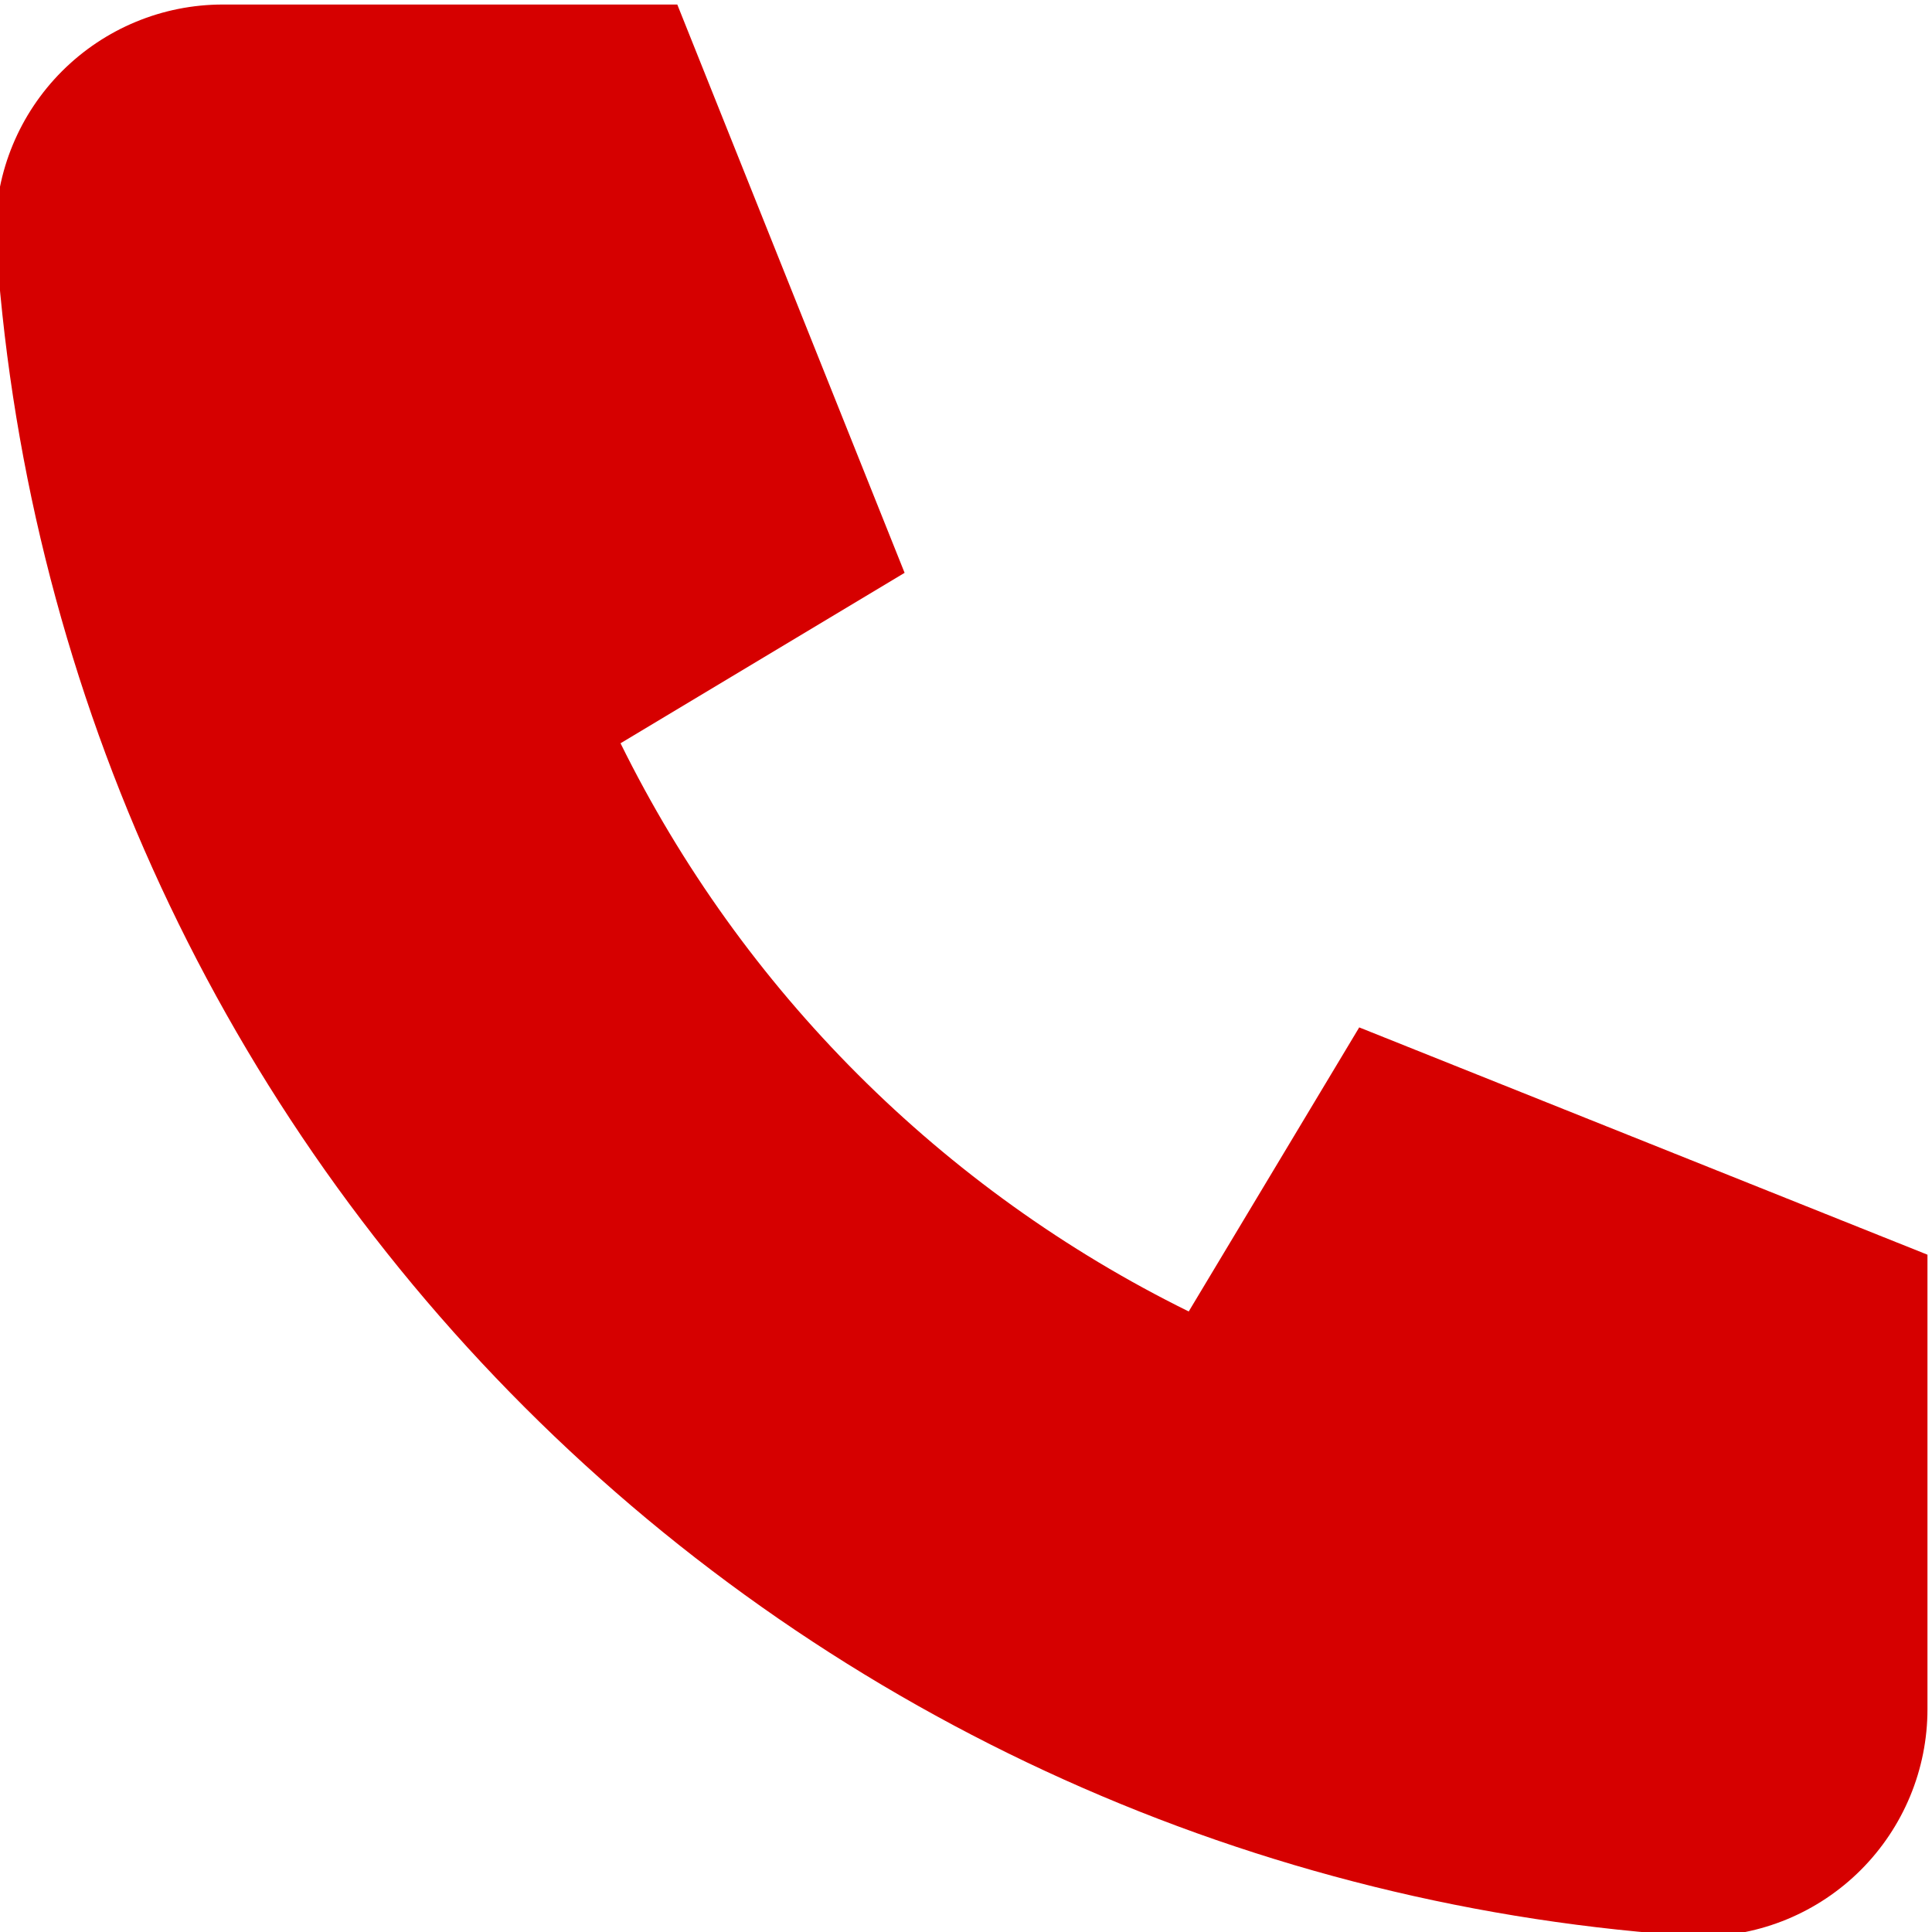 <?xml version="1.0" encoding="UTF-8"?> <svg xmlns="http://www.w3.org/2000/svg" xmlns:xlink="http://www.w3.org/1999/xlink" xmlns:xodm="http://www.corel.com/coreldraw/odm/2003" xml:space="preserve" width="354px" height="354px" version="1.1" style="shape-rendering:geometricPrecision; text-rendering:geometricPrecision; image-rendering:optimizeQuality; fill-rule:evenodd; clip-rule:evenodd" viewBox="0 0 354 354"> <defs> <style type="text/css"> .fil0 {fill:#D60000;fill-rule:nonzero} </style> </defs> <g id="Слой_x0020_1">  <path id="svg-path_x0020__x0028_1_x0029_.svg" class="fil0" d="M40.82 0.83l83.28 0 41.65 104.13 -52.05 31.23c22.3,45.22 58.89,81.82 104.11,104.11l31.24 -52.05 104.12 41.65 0 83.28c0,11.05 -4.4,21.64 -12.21,29.45 -7.81,7.81 -18.39,12.2 -29.44,12.2 -81.22,-4.94 -157.84,-39.43 -215.38,-96.97 -57.54,-57.53 -92.03,-134.15 -96.97,-215.38 0,-11.05 4.39,-21.63 12.2,-29.44 7.81,-7.81 18.4,-12.21 29.45,-12.21z"></path> </g> </svg> 